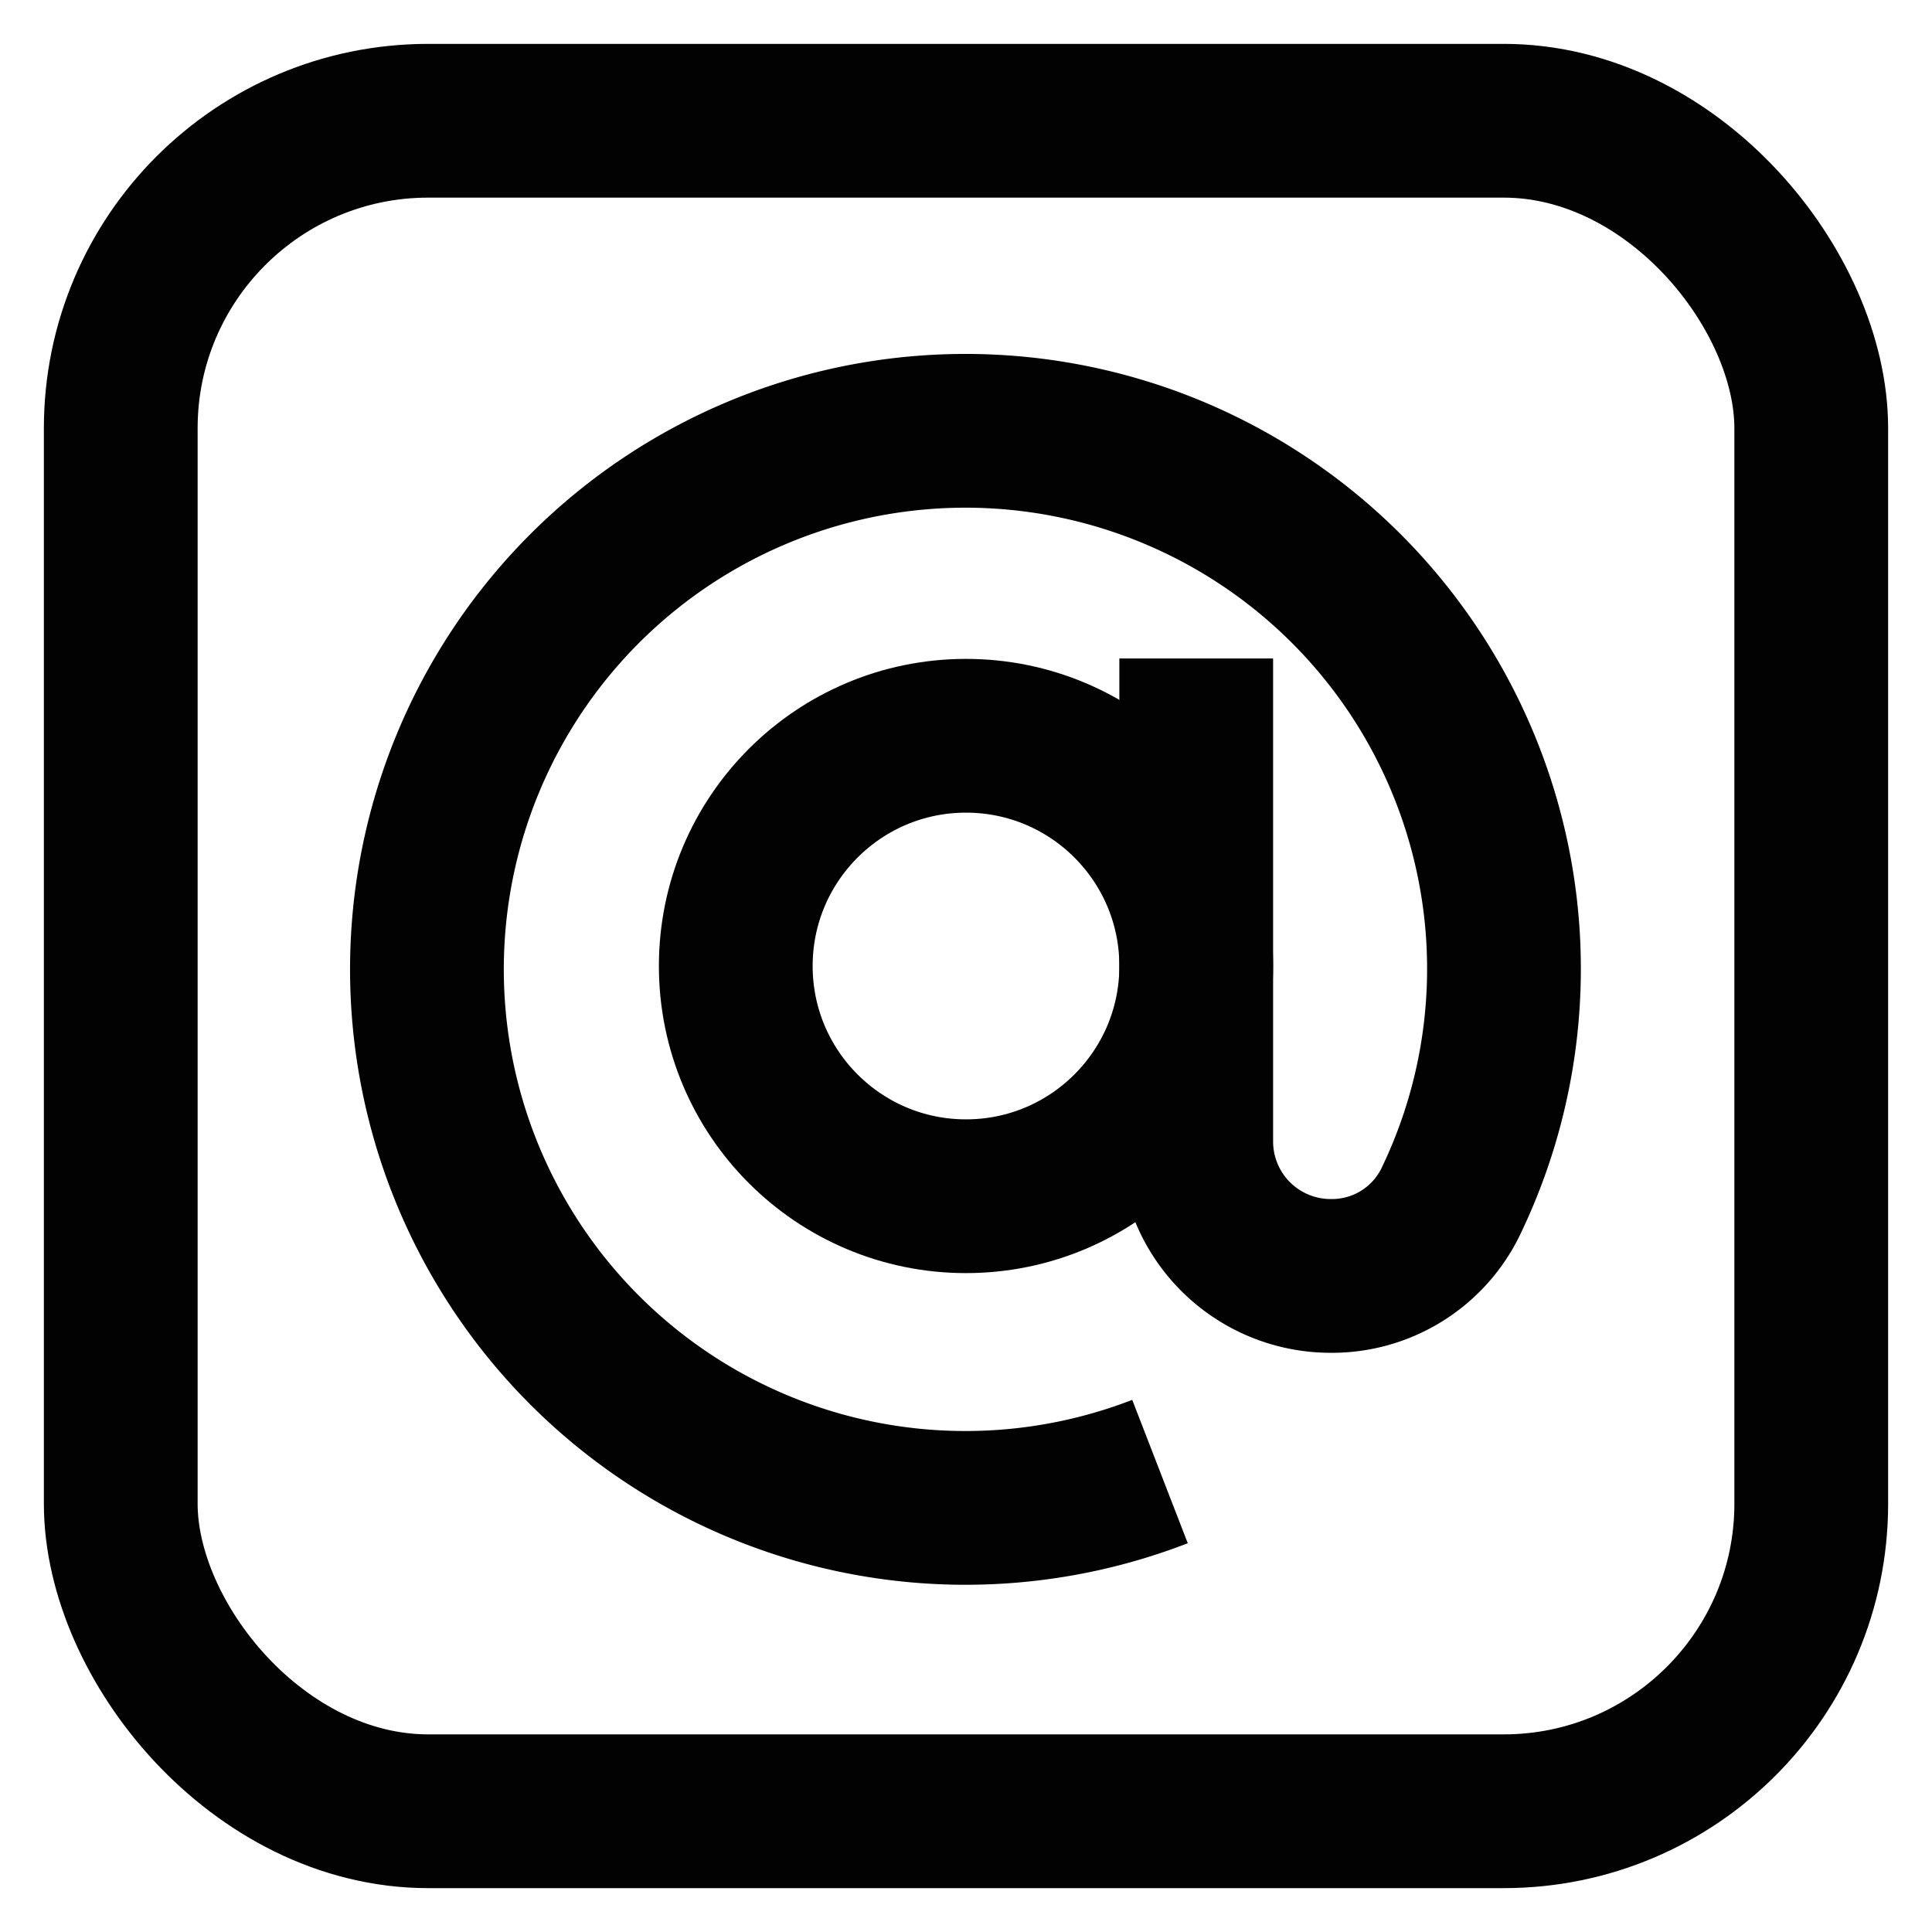 <?xml version="1.0" encoding="utf-8"?>
<svg width="800px" height="800px" viewBox="0 0 24 24" id="Layer_1" data-name="Layer 1" xmlns="http://www.w3.org/2000/svg"><defs><style>.cls-1{fill:none;stroke:#020202;stroke-miterlimit:10;stroke-width:1.91px;}</style></defs><circle class="cls-1" cx="12" cy="12" r="2.86"/><path class="cls-1" d="M14.86,8.18v6a1.67,1.67,0,0,0,1.67,1.67h0a1.64,1.64,0,0,0,1.48-.9,6.65,6.65,0,0,0,.63-3.67,6.69,6.69,0,1,0-4.23,7"/><rect class="cls-1" x="1.5" y="1.5" width="21" height="21" rx="3.82"/></svg>
